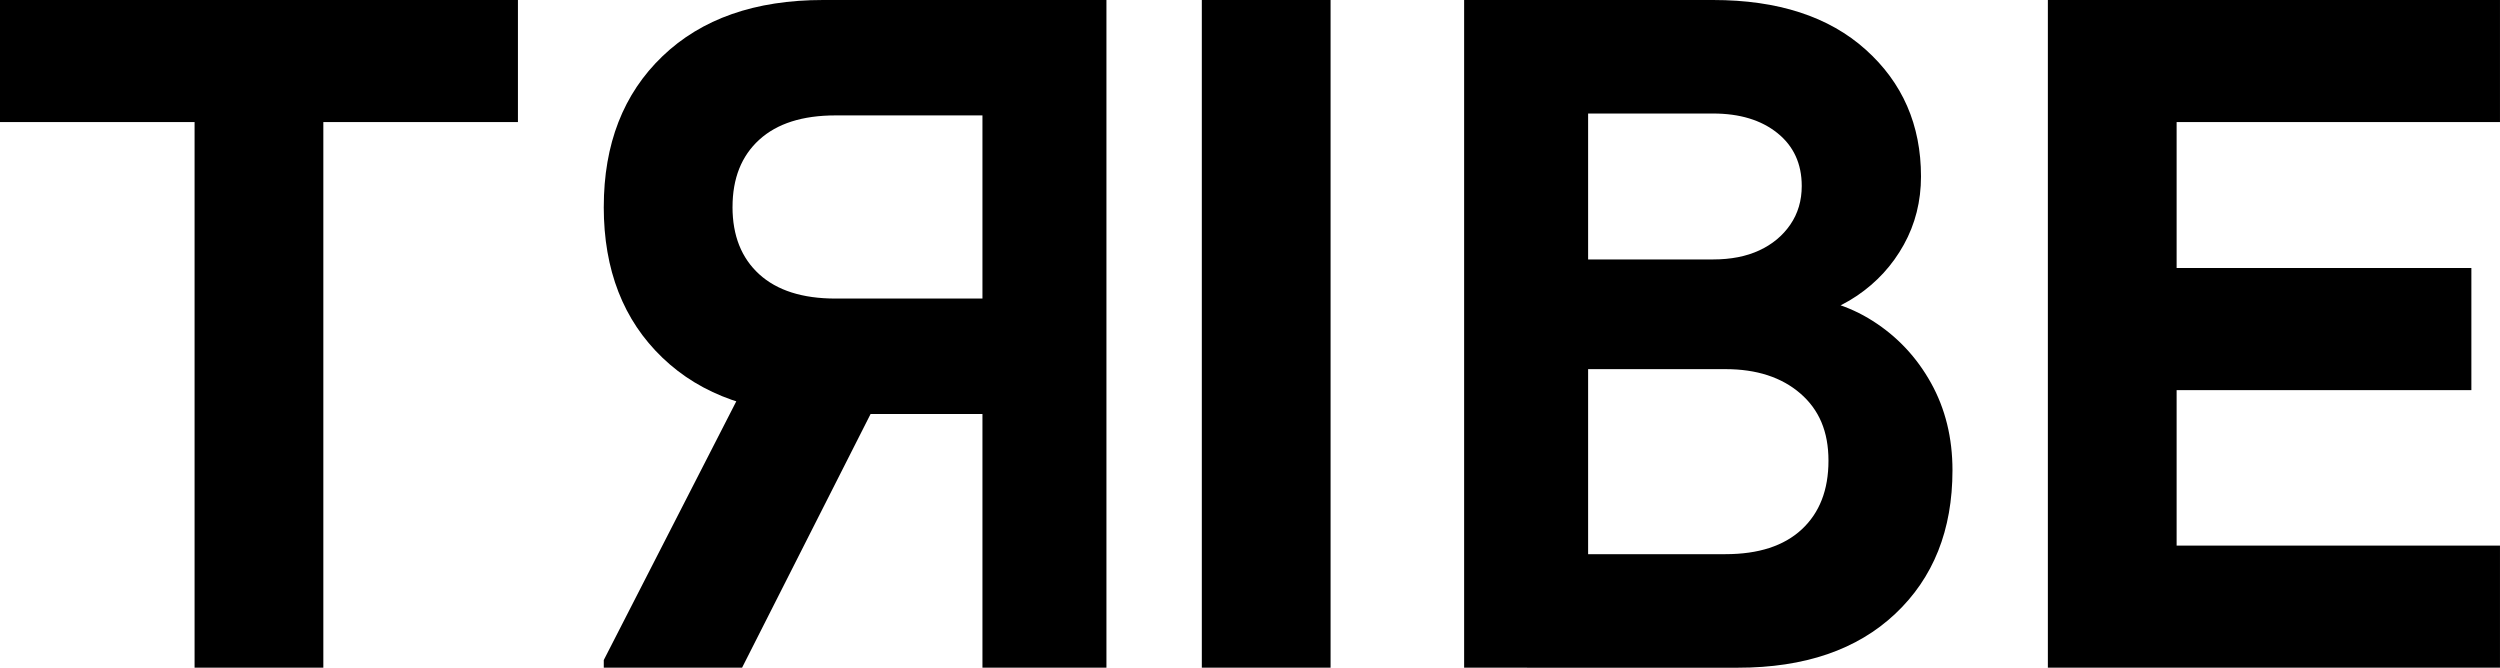 <svg viewBox="0 0 1199.91 320.46" xmlns="http://www.w3.org/2000/svg" id="Layer_1"><path d="M0,58.6V0h248.59v58.6H0ZM93.39,320.46V0h61.8v320.46h-61.8Z"></path><path d="M471.54,320.46V0h59.51v320.46h-59.51ZM289.79,99.34c0-30.22,9.39-54.32,28.16-72.33C336.71,9.01,362.43,0,395.08,0h105.75v55.39h-99.8c-15.87,0-28.08,3.89-36.62,11.68-8.54,7.78-12.82,18.54-12.82,32.28h-61.8ZM395.08,198.69c-32.65,0-58.37-9-77.14-27.01-18.77-18-28.16-42.12-28.16-72.33h61.8c0,13.73,4.28,24.49,12.82,32.28,8.55,7.78,20.76,11.67,36.62,11.67h99.8v55.4h-105.75ZM289.79,320.46v-3.66s76.91-150.16,76.91-150.16l59.97,14.65-70.5,139.17h-66.38Z"></path><path d="M576.83,320.46V0h61.8v320.46h-61.8Z"></path><path d="M702.73,320.46V0h59.51v320.46h-59.51ZM732.94,320.46v-54.48h95.22c15.86,0,28.08-3.96,36.62-11.9,8.54-7.93,12.82-18.92,12.82-32.96s-4.51-24.49-13.51-32.28c-9.01-7.78-20.99-11.67-35.94-11.67h-95.22v-52.65h89.27c8.54,0,15.95-1.44,22.2-4.35,6.25-2.9,11.22-7.02,14.88-12.36,3.66-5.34,5.49-11.52,5.49-18.54,0-10.68-3.89-19.15-11.68-25.41-7.78-6.25-18.08-9.38-30.9-9.38h-89.27V0h89.27C853.35,0,877.76,7.94,895.46,23.81c17.7,15.87,26.55,36.17,26.55,60.89,0,11.9-2.75,22.82-8.24,32.73-5.49,9.92-12.98,18.08-22.43,24.49-9.46,6.41-19.99,10.23-31.59,11.45v-10.99c14.34.31,27.39,4.2,39.14,11.68,11.75,7.48,21.06,17.4,27.93,29.76,6.87,12.36,10.3,26.32,10.3,41.89,0,28.69-9.16,51.66-27.47,68.9-18.31,17.25-43.49,25.87-75.54,25.87h-101.18Z"></path><path d="M982.9,320.46V0h61.8v320.46h-61.8ZM1014.49,58.6V0h185.41v58.6h-185.41ZM1014.49,187.24v-58.6h171.68v58.6h-171.68ZM1014.49,320.46v-58.6h185.41v58.6h-185.41Z"></path></svg>
